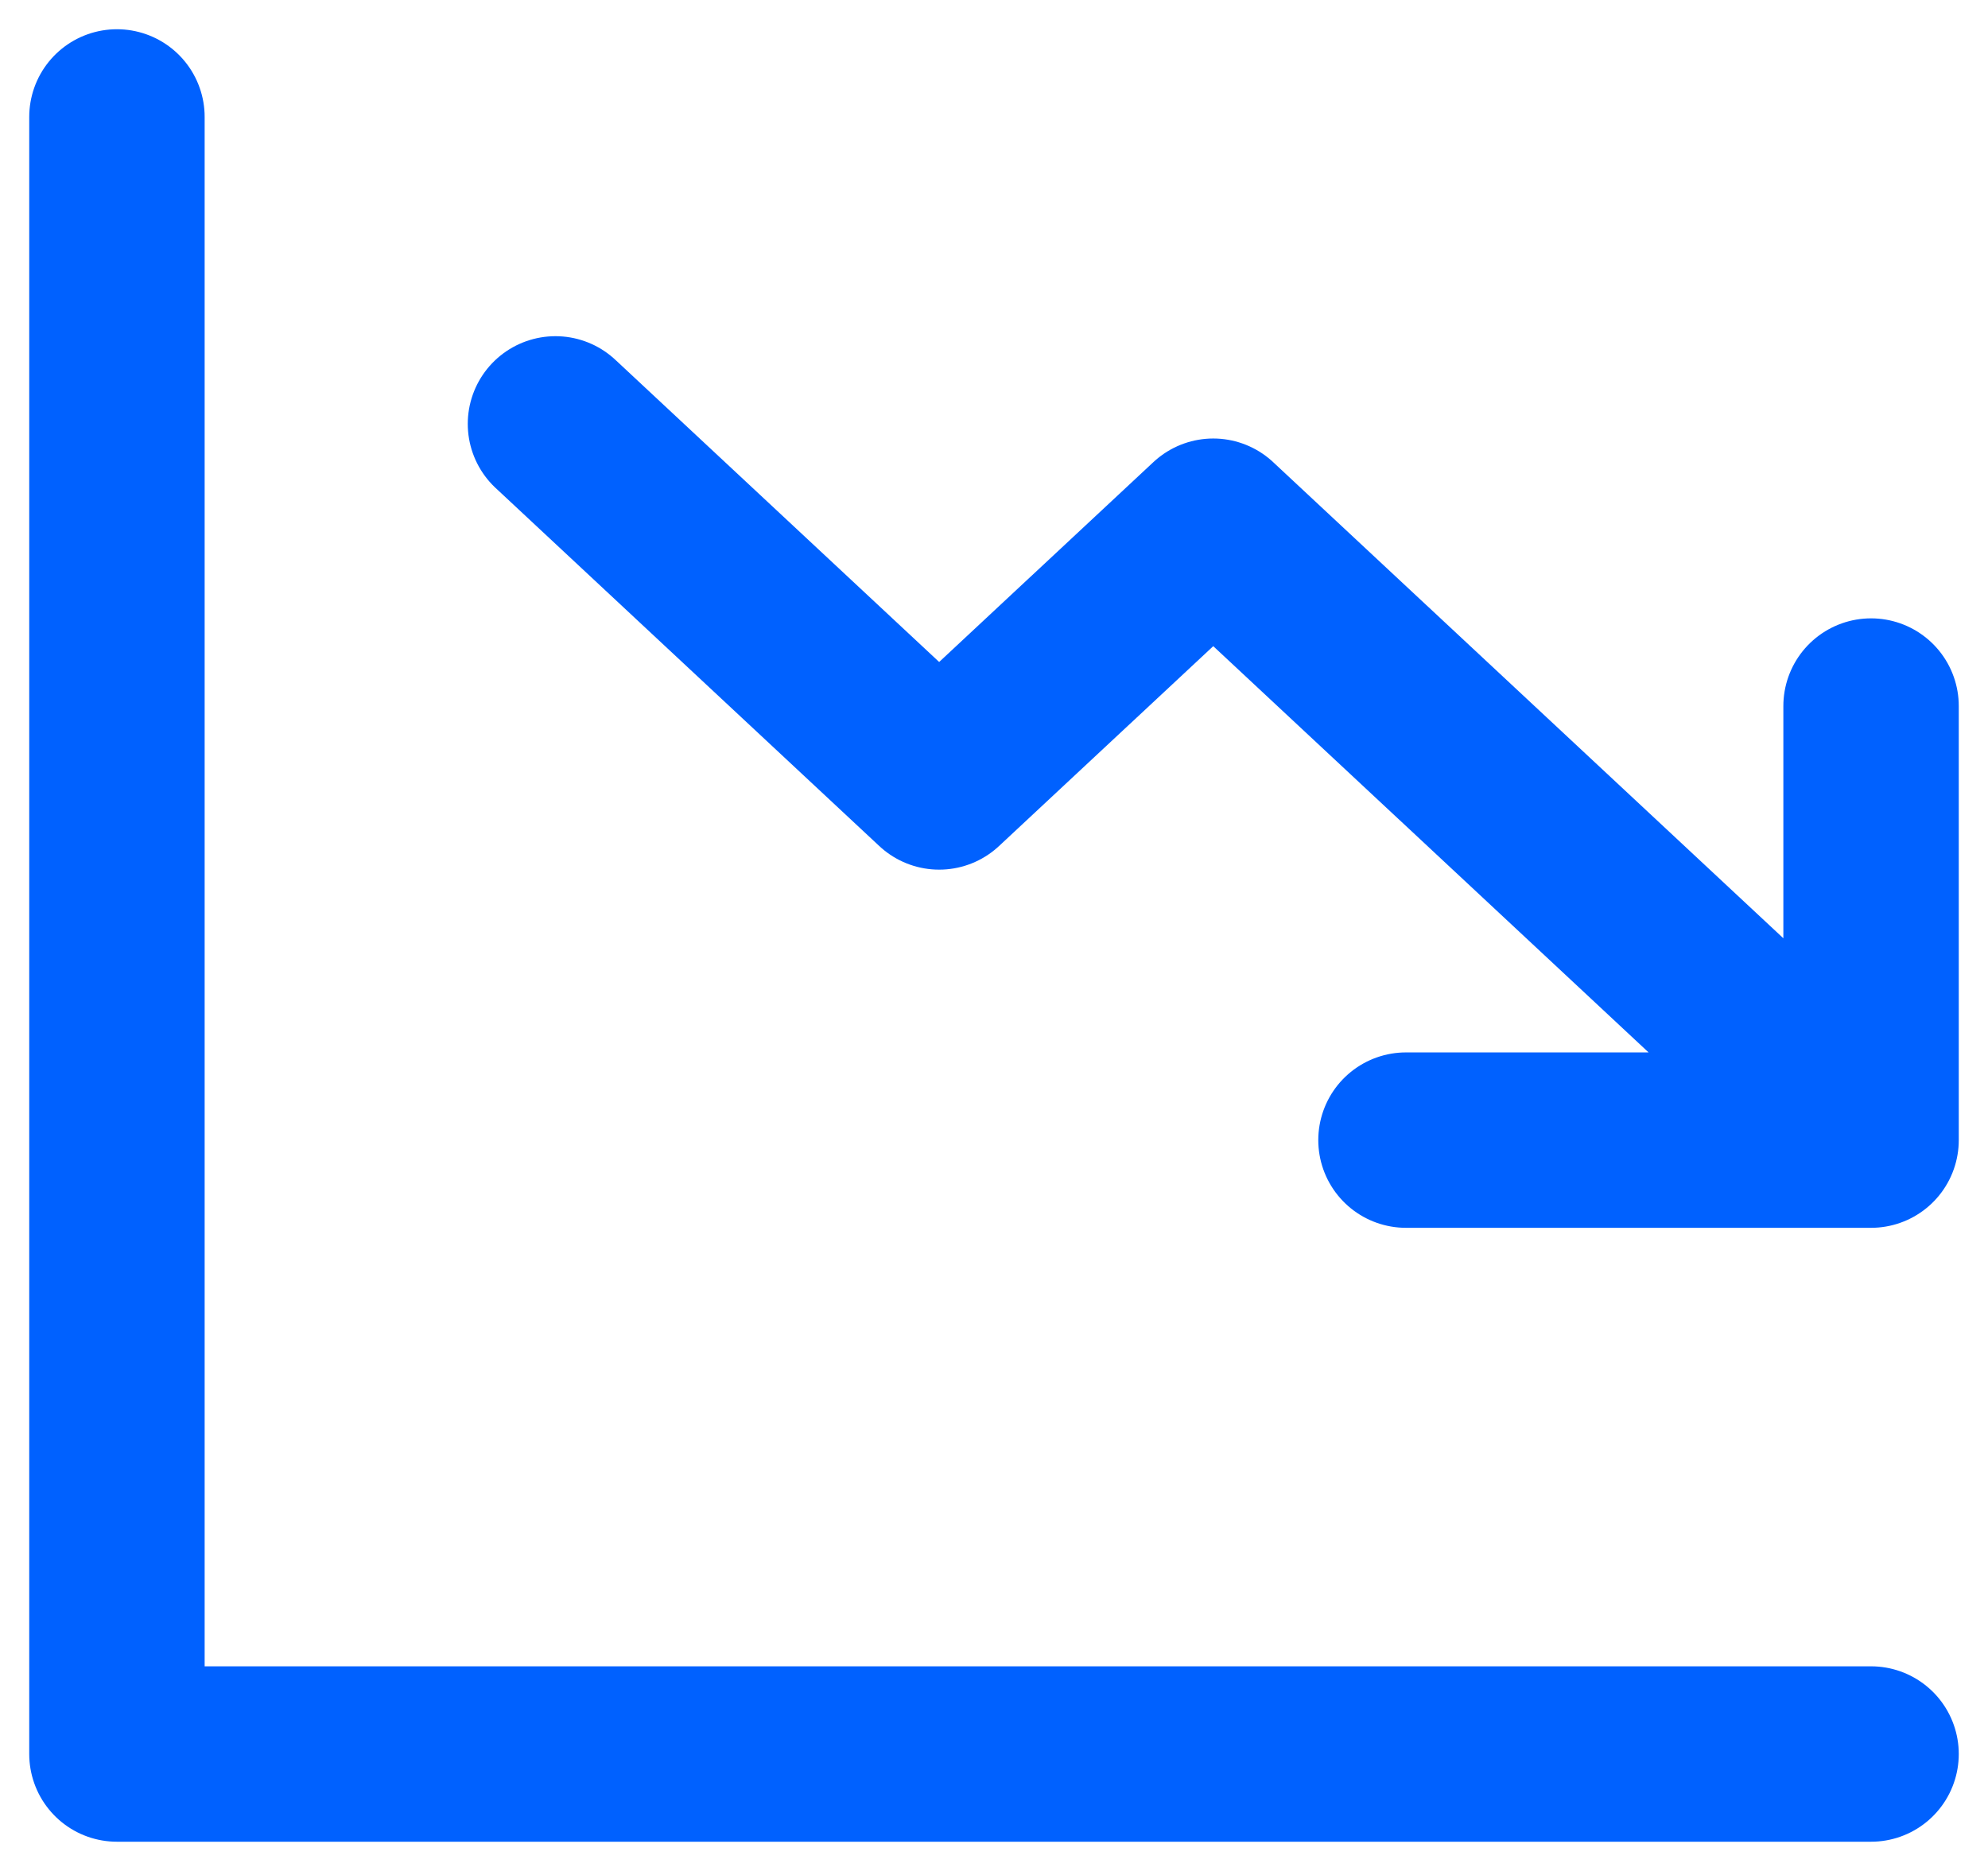 <?xml version="1.0" encoding="UTF-8"?> <svg xmlns="http://www.w3.org/2000/svg" width="17" height="16" viewBox="0 0 17 16" fill="none"><path d="M1 1V15H16M4.75 3.625L8.031 6.687L10.375 4.5L15.531 9.312M12.023 9.75H16V6.038" stroke="#0061FF" stroke-width="1.5" stroke-linecap="round" stroke-linejoin="round"></path></svg> 